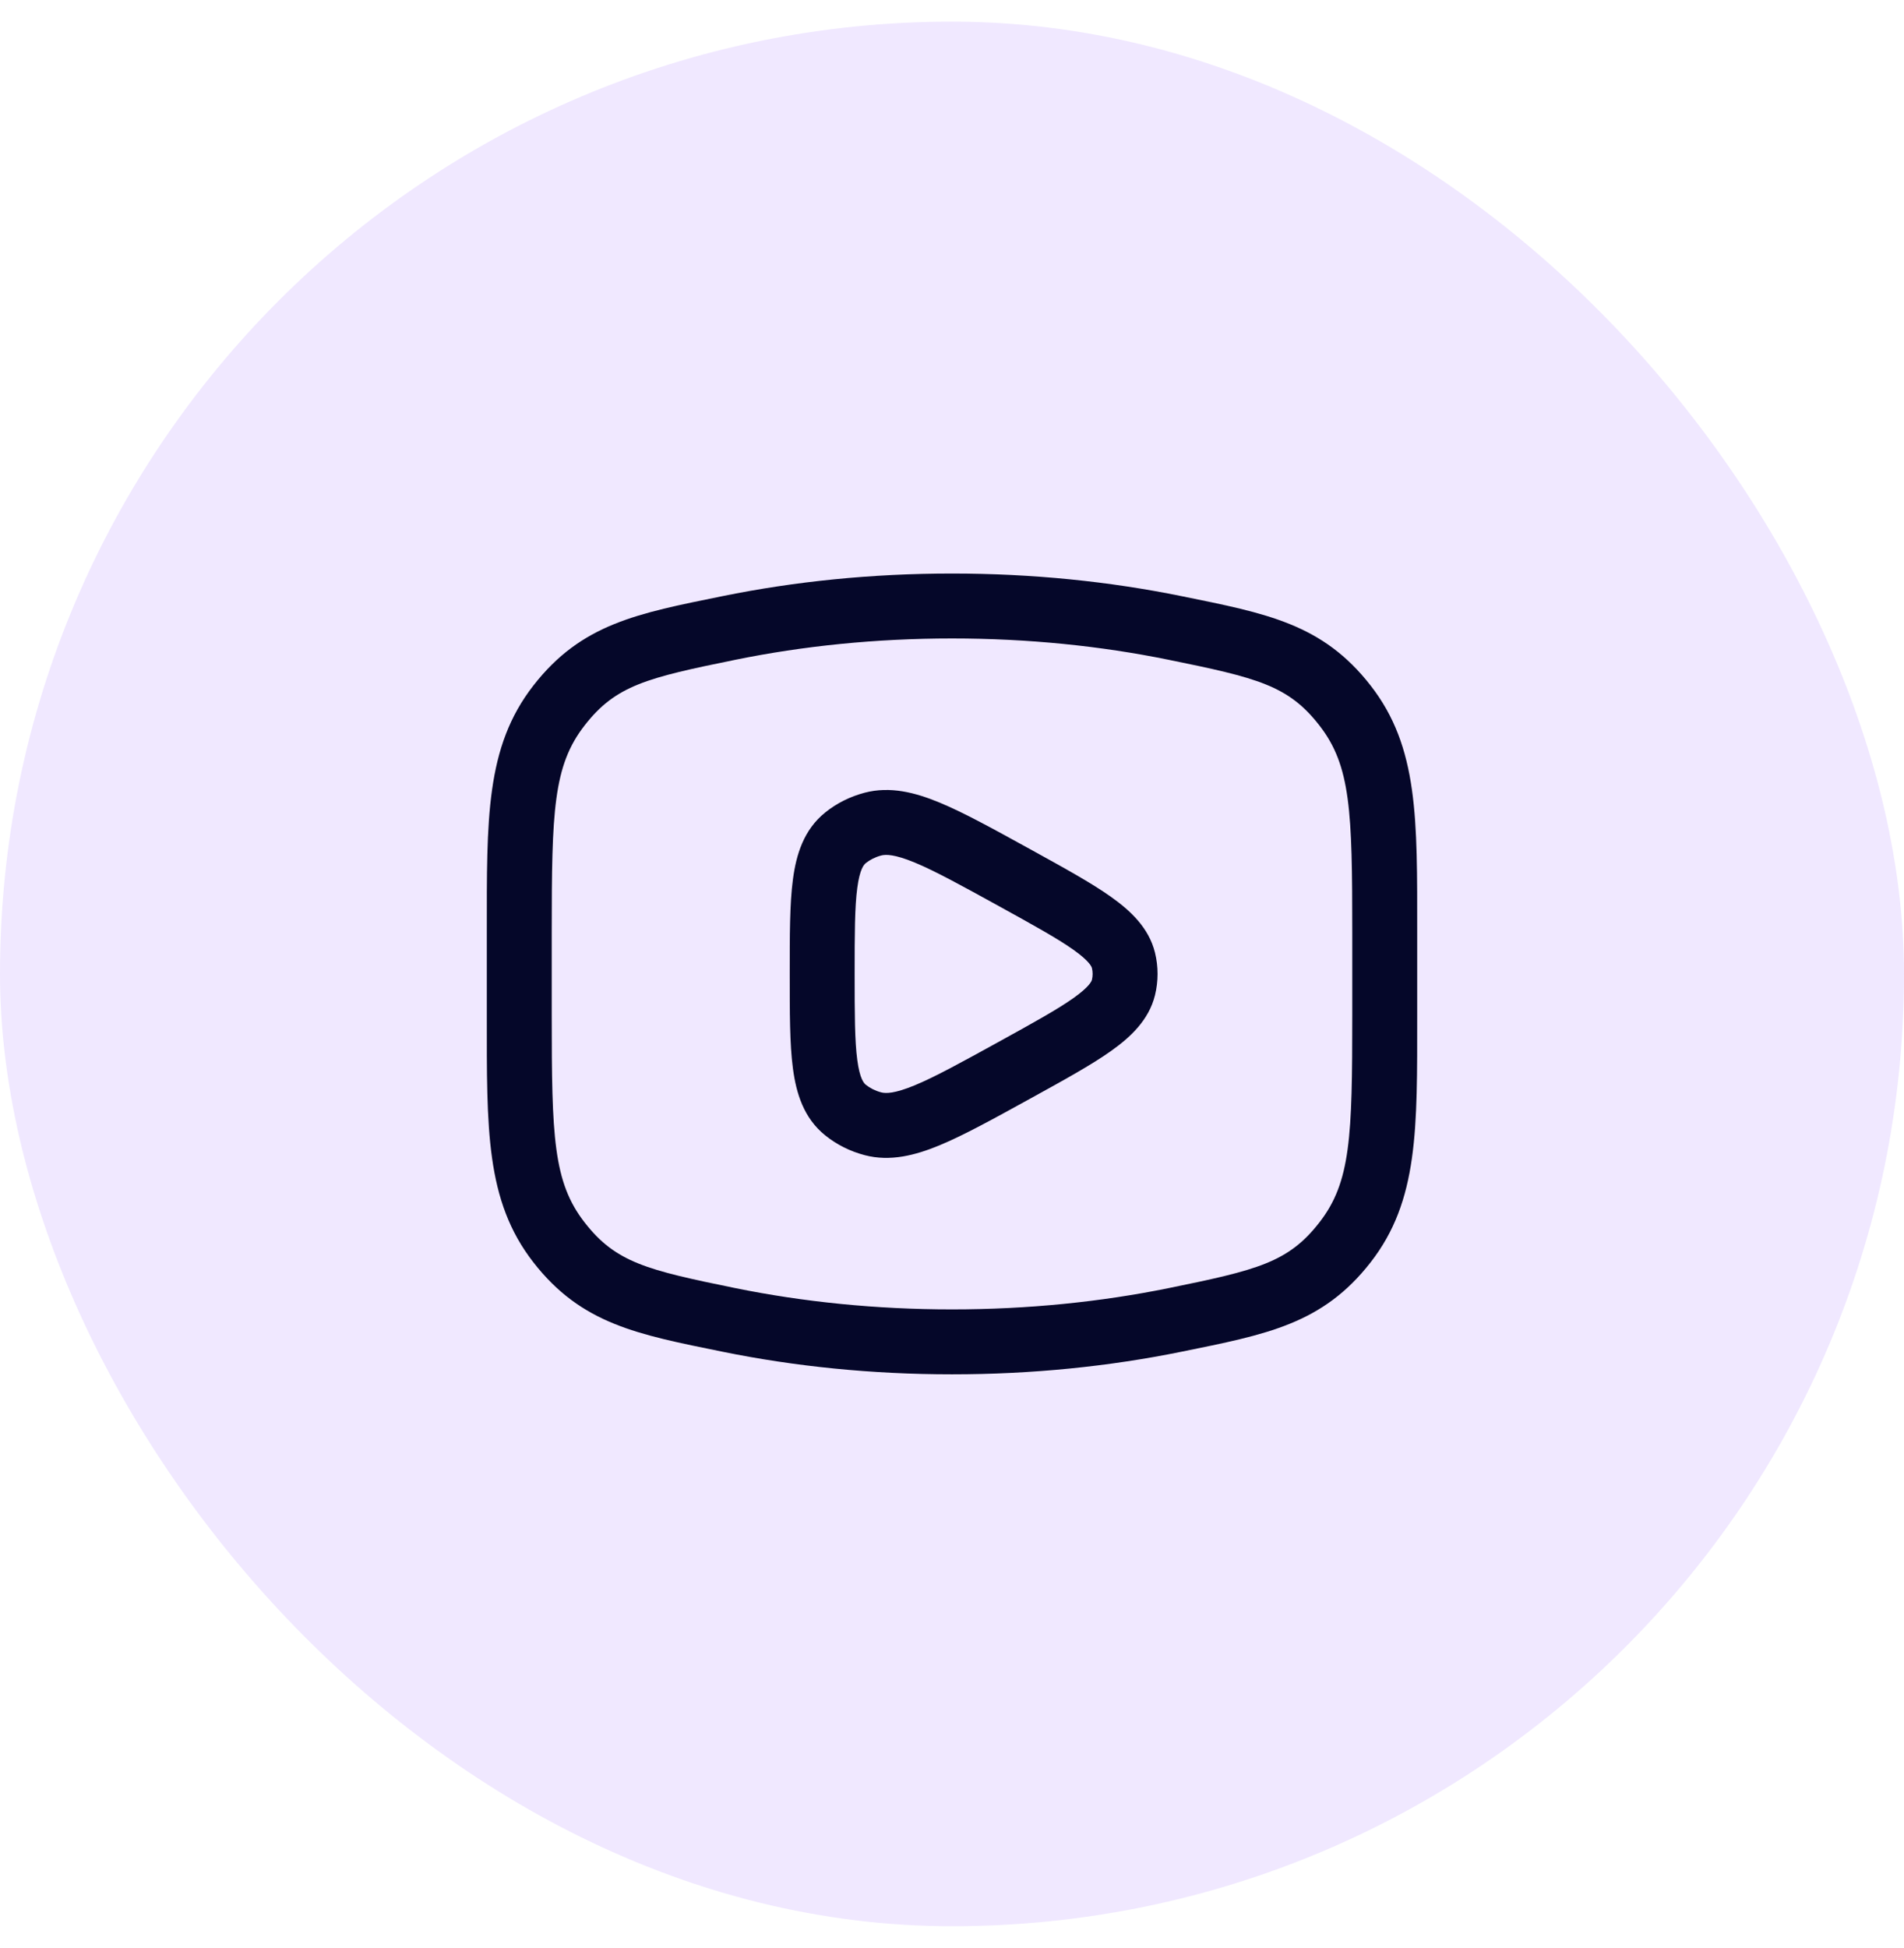 <svg width="44" height="45" viewBox="0 0 44 45" fill="none" xmlns="http://www.w3.org/2000/svg">
<rect y="0.5" width="44" height="44" rx="22" fill="#955CFF" fill-opacity="0.14"/>
<path d="M27.153 30.493L27.303 31.228L27.303 31.228L27.153 30.493ZM31.083 16.299L31.675 15.839L31.675 15.839L31.083 16.299ZM27.153 14.507L27.004 15.242V15.242L27.153 14.507ZM16.847 14.507L16.697 13.772L16.697 13.772L16.847 14.507ZM12.917 16.299L12.325 15.839L12.325 15.839L12.917 16.299ZM12.917 28.701L12.325 29.161L12.325 29.161L12.917 28.701ZM16.847 30.493L16.697 31.228L16.697 31.228L16.847 30.493ZM25.962 22.813L26.691 22.991L26.691 22.991L25.962 22.813ZM23.445 24.724L23.807 25.381L23.807 25.381L23.445 24.724ZM20.173 25.962L19.983 26.687L19.983 26.687L20.173 25.962ZM19.538 25.644L20.009 25.061L20.009 25.061L19.538 25.644ZM19.538 19.356L20.009 19.939L20.009 19.939L19.538 19.356ZM20.173 19.038L20.363 19.764L20.363 19.764L20.173 19.038ZM23.445 20.276L23.807 19.619L23.807 19.619L23.445 20.276ZM25.962 22.187L26.691 22.009L26.691 22.009L25.962 22.187ZM22 31V31.75C23.859 31.75 25.644 31.566 27.303 31.228L27.153 30.493L27.004 29.759C25.446 30.076 23.761 30.25 22 30.25V31ZM27.153 30.493L27.303 31.228C29.269 30.828 30.563 30.591 31.675 29.161L31.083 28.701L30.491 28.24C29.77 29.167 29.056 29.34 27.004 29.759L27.153 30.493ZM31.083 28.701L31.675 29.161C32.784 27.736 32.75 26.077 32.75 23.463H32H31.25C31.25 26.261 31.216 27.308 30.491 28.24L31.083 28.701ZM32 23.463H32.75V21.537H32H31.25V23.463H32ZM32 21.537H32.75C32.75 18.923 32.784 17.264 31.675 15.839L31.083 16.299L30.491 16.76C31.216 17.692 31.25 18.739 31.25 21.537H32ZM31.083 16.299L31.675 15.839C30.563 14.409 29.269 14.172 27.303 13.772L27.153 14.507L27.004 15.242C29.056 15.66 29.77 15.833 30.491 16.76L31.083 16.299ZM27.153 14.507L27.303 13.772C25.644 13.434 23.859 13.25 22 13.25V14V14.75C23.761 14.75 25.446 14.924 27.004 15.242L27.153 14.507ZM22 14V13.25C20.141 13.25 18.356 13.434 16.697 13.772L16.847 14.507L16.996 15.242C18.554 14.924 20.239 14.75 22 14.75V14ZM16.847 14.507L16.697 13.772C14.731 14.172 13.437 14.409 12.325 15.839L12.917 16.299L13.509 16.76C14.23 15.833 14.944 15.66 16.996 15.242L16.847 14.507ZM12.917 16.299L12.325 15.839C11.216 17.264 11.25 18.923 11.25 21.537H12H12.75C12.75 18.739 12.784 17.692 13.509 16.76L12.917 16.299ZM12 21.537H11.25V23.463H12H12.75V21.537H12ZM12 23.463H11.25C11.25 26.077 11.216 27.736 12.325 29.161L12.917 28.701L13.509 28.24C12.784 27.308 12.75 26.261 12.75 23.463H12ZM12.917 28.701L12.325 29.161C13.437 30.591 14.731 30.828 16.697 31.228L16.847 30.493L16.996 29.759C14.944 29.34 14.23 29.167 13.509 28.24L12.917 28.701ZM16.847 30.493L16.697 31.228C18.356 31.566 20.141 31.75 22 31.75V31V30.25C20.239 30.25 18.554 30.076 16.996 29.759L16.847 30.493ZM25.962 22.813L25.234 22.634C25.226 22.664 25.184 22.79 24.806 23.058C24.436 23.32 23.889 23.623 23.083 24.067L23.445 24.724L23.807 25.381C24.58 24.955 25.218 24.605 25.674 24.281C26.123 23.962 26.549 23.567 26.691 22.991L25.962 22.813ZM23.445 24.724L23.083 24.067C22.208 24.549 21.607 24.879 21.139 25.073C20.669 25.267 20.47 25.264 20.363 25.236L20.173 25.962L19.983 26.687C20.571 26.841 21.149 26.692 21.712 26.459C22.277 26.225 22.964 25.845 23.807 25.381L23.445 24.724ZM20.173 25.962L20.363 25.236C20.226 25.2 20.106 25.138 20.009 25.061L19.538 25.644L19.067 26.227C19.335 26.444 19.648 26.599 19.983 26.687L20.173 25.962ZM19.538 25.644L20.009 25.061C19.964 25.024 19.869 24.925 19.811 24.487C19.752 24.043 19.75 23.425 19.75 22.5H19H18.25C18.25 23.381 18.248 24.118 18.324 24.685C18.4 25.259 18.574 25.829 19.067 26.227L19.538 25.644ZM19 22.5H19.75C19.75 21.575 19.752 20.957 19.811 20.513C19.869 20.075 19.964 19.976 20.009 19.939L19.538 19.356L19.067 18.773C18.574 19.171 18.4 19.741 18.324 20.315C18.248 20.882 18.25 21.619 18.25 22.5H19ZM19.538 19.356L20.009 19.939C20.106 19.862 20.226 19.8 20.363 19.764L20.173 19.038L19.983 18.313C19.648 18.401 19.335 18.556 19.066 18.773L19.538 19.356ZM20.173 19.038L20.363 19.764C20.47 19.736 20.669 19.733 21.139 19.927C21.607 20.121 22.208 20.451 23.083 20.933L23.445 20.276L23.807 19.619C22.964 19.155 22.277 18.775 21.712 18.541C21.149 18.308 20.571 18.159 19.983 18.313L20.173 19.038ZM23.445 20.276L23.083 20.933C23.889 21.377 24.436 21.68 24.806 21.942C25.184 22.21 25.226 22.336 25.234 22.366L25.962 22.187L26.691 22.009C26.549 21.433 26.123 21.038 25.674 20.719C25.218 20.395 24.58 20.045 23.807 19.619L23.445 20.276ZM25.962 22.187L25.234 22.366C25.255 22.454 25.255 22.546 25.234 22.634L25.962 22.813L26.691 22.991C26.77 22.668 26.77 22.332 26.691 22.009L25.962 22.187Z" fill="#050729"/>
</svg>

